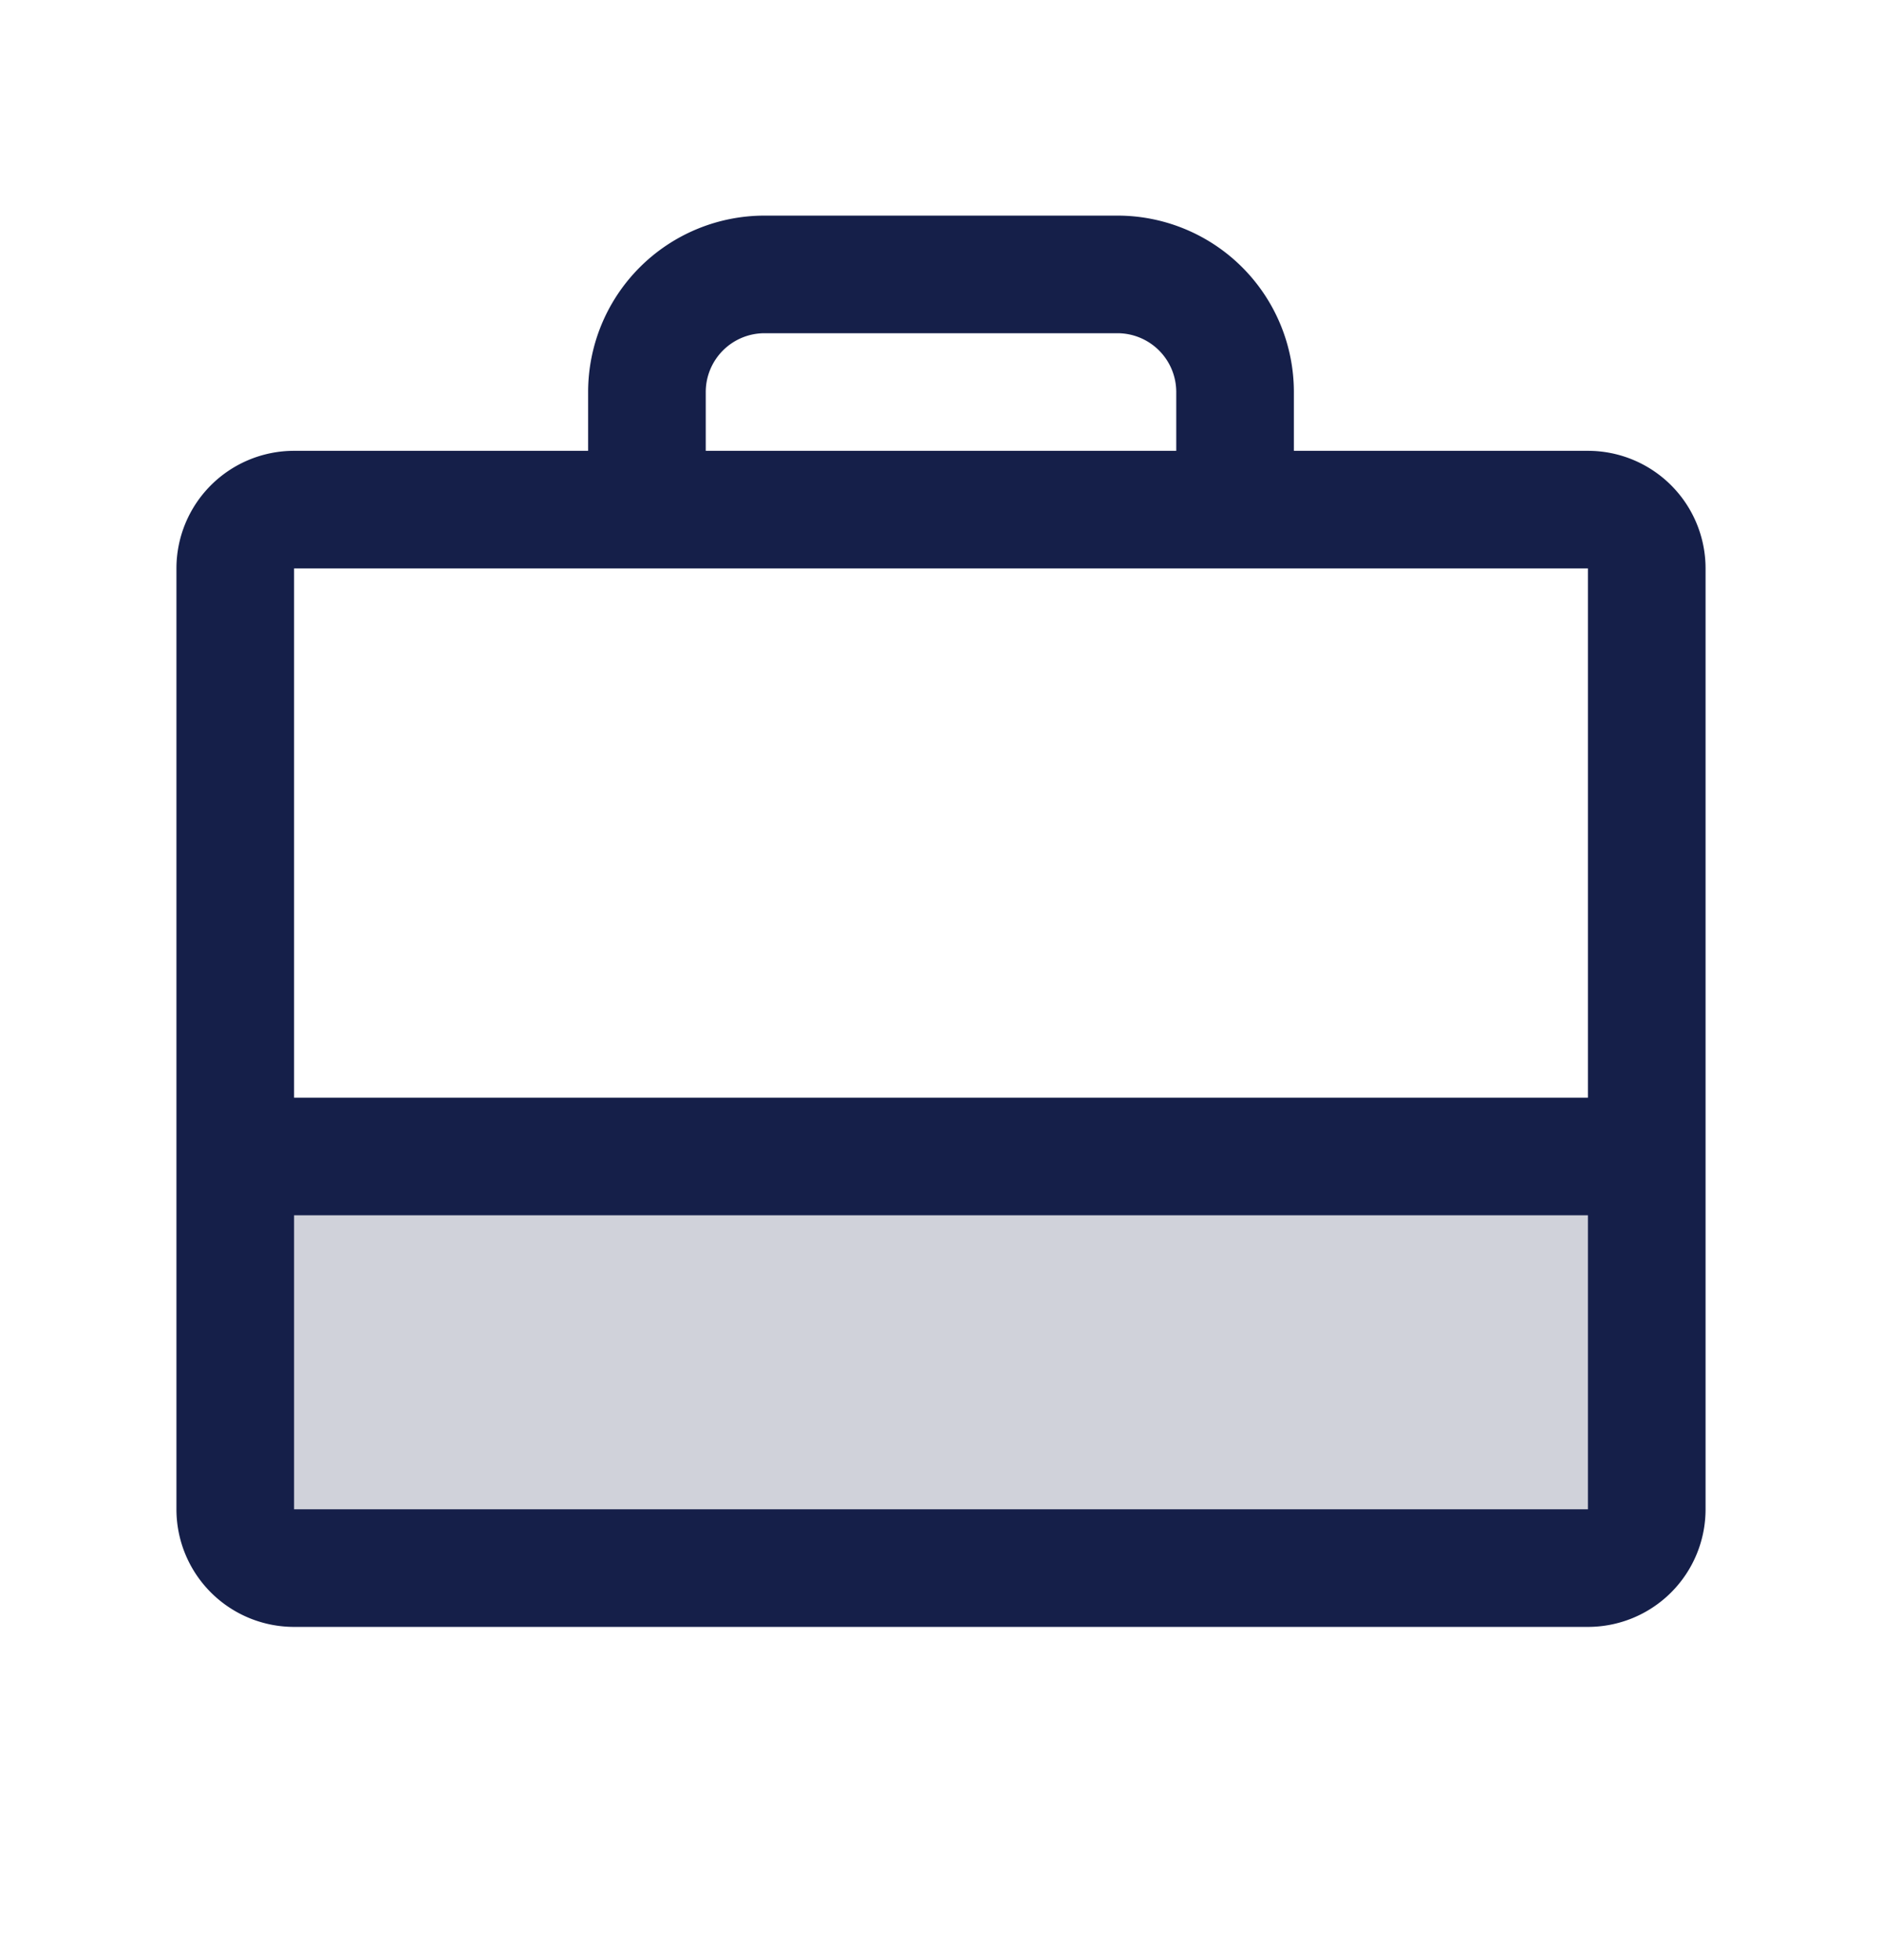 <svg xmlns="http://www.w3.org/2000/svg" width="24" height="25" fill="none"><path fill="#151F49" d="M21 14.75v4.5a.75.75 0 0 1-.75.75H3.75a.75.75 0 0 1-.75-.75v-4.5h18Z" opacity=".2"/><path fill="#151F49" d="M20.25 5.75H16.5V5a2.25 2.25 0 0 0-2.25-2.25h-4.5A2.25 2.25 0 0 0 7.5 5v.75H3.75a1.5 1.5 0 0 0-1.5 1.5v12a1.5 1.5 0 0 0 1.5 1.5h16.5a1.5 1.5 0 0 0 1.5-1.5v-12a1.5 1.5 0 0 0-1.5-1.5ZM9 5a.75.75 0 0 1 .75-.75h4.5A.75.75 0 0 1 15 5v.75H9V5Zm11.25 2.25V14H3.75V7.25h16.5Zm0 12H3.75V15.5h16.5v3.75Z"/></svg>
